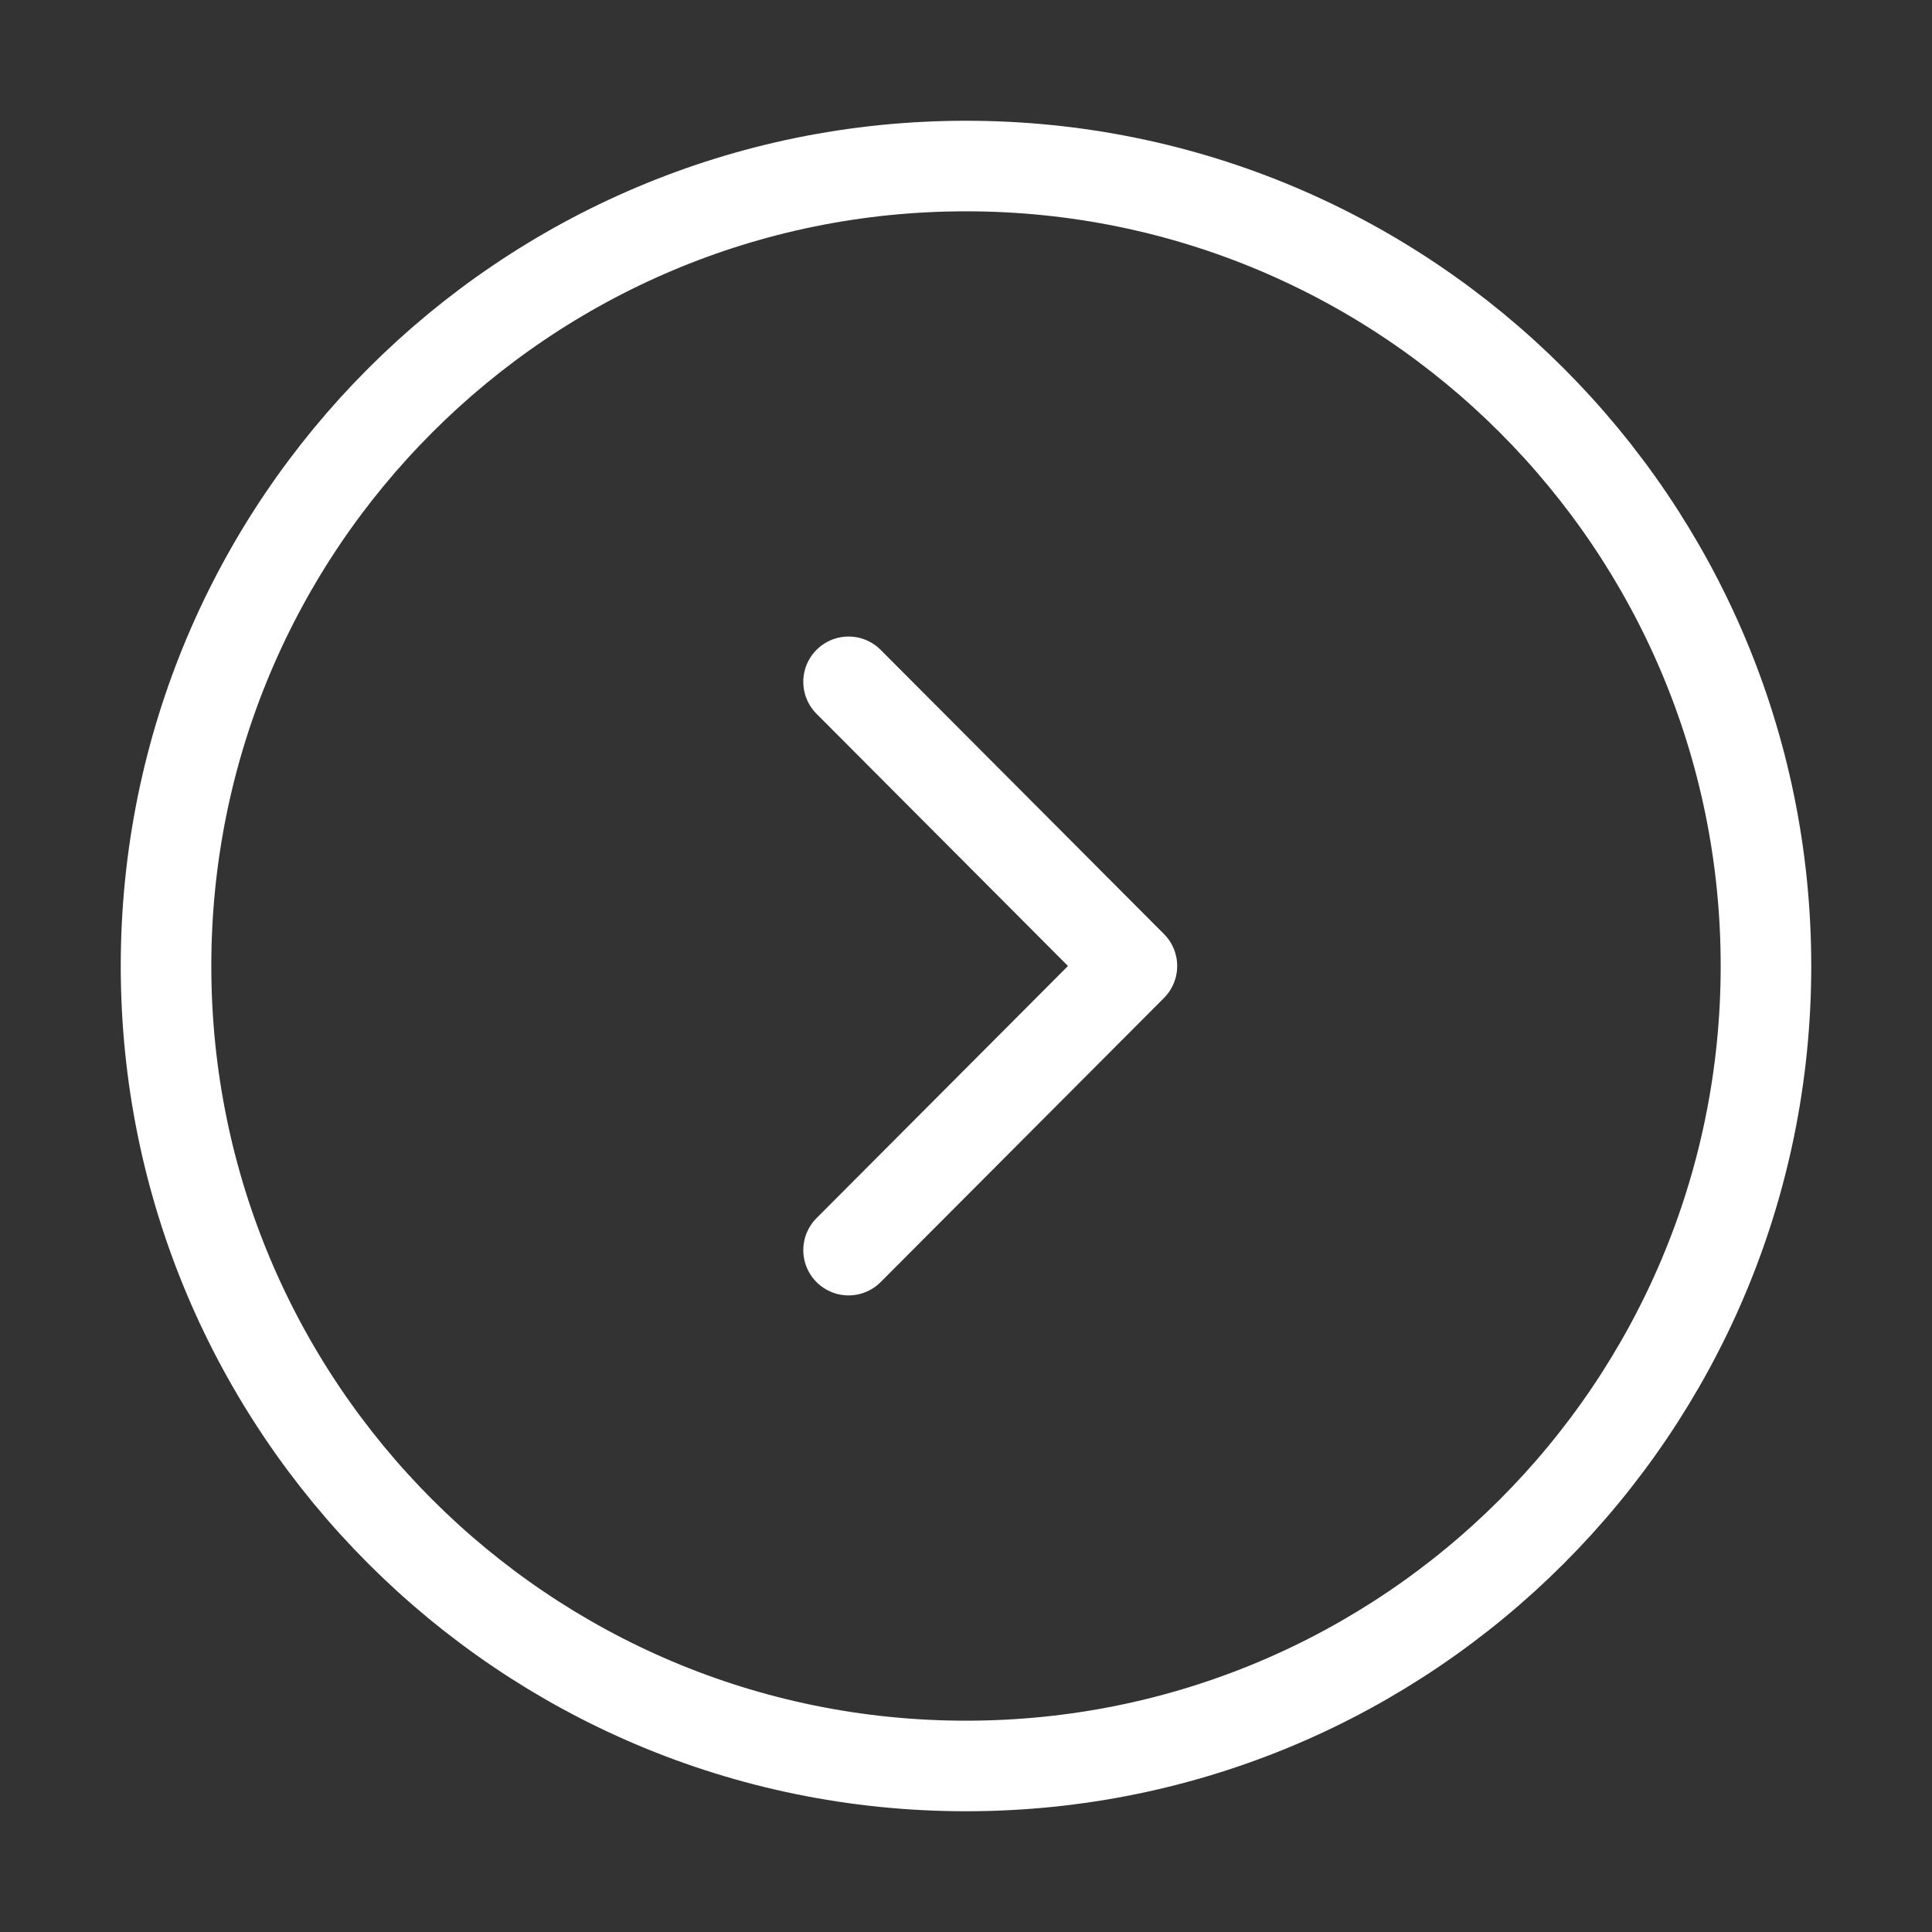 <svg width="32" height="32" fill="none" xmlns="http://www.w3.org/2000/svg"><rect width="100%" height="100%" fill="#333333" stroke="none"/><path d="M16 29.25c7.318 0 13.25-5.932 13.25-13.25S23.318 2.75 16 2.75 2.75 8.682 2.75 16 8.682 29.25 16 29.25Z" stroke="#fff" stroke-width="1.5"/><path d="M14.055 11.293 18.748 16l-4.693 4.706" stroke="#fff" stroke-width="1.5" stroke-linecap="round" stroke-linejoin="round"/></svg>